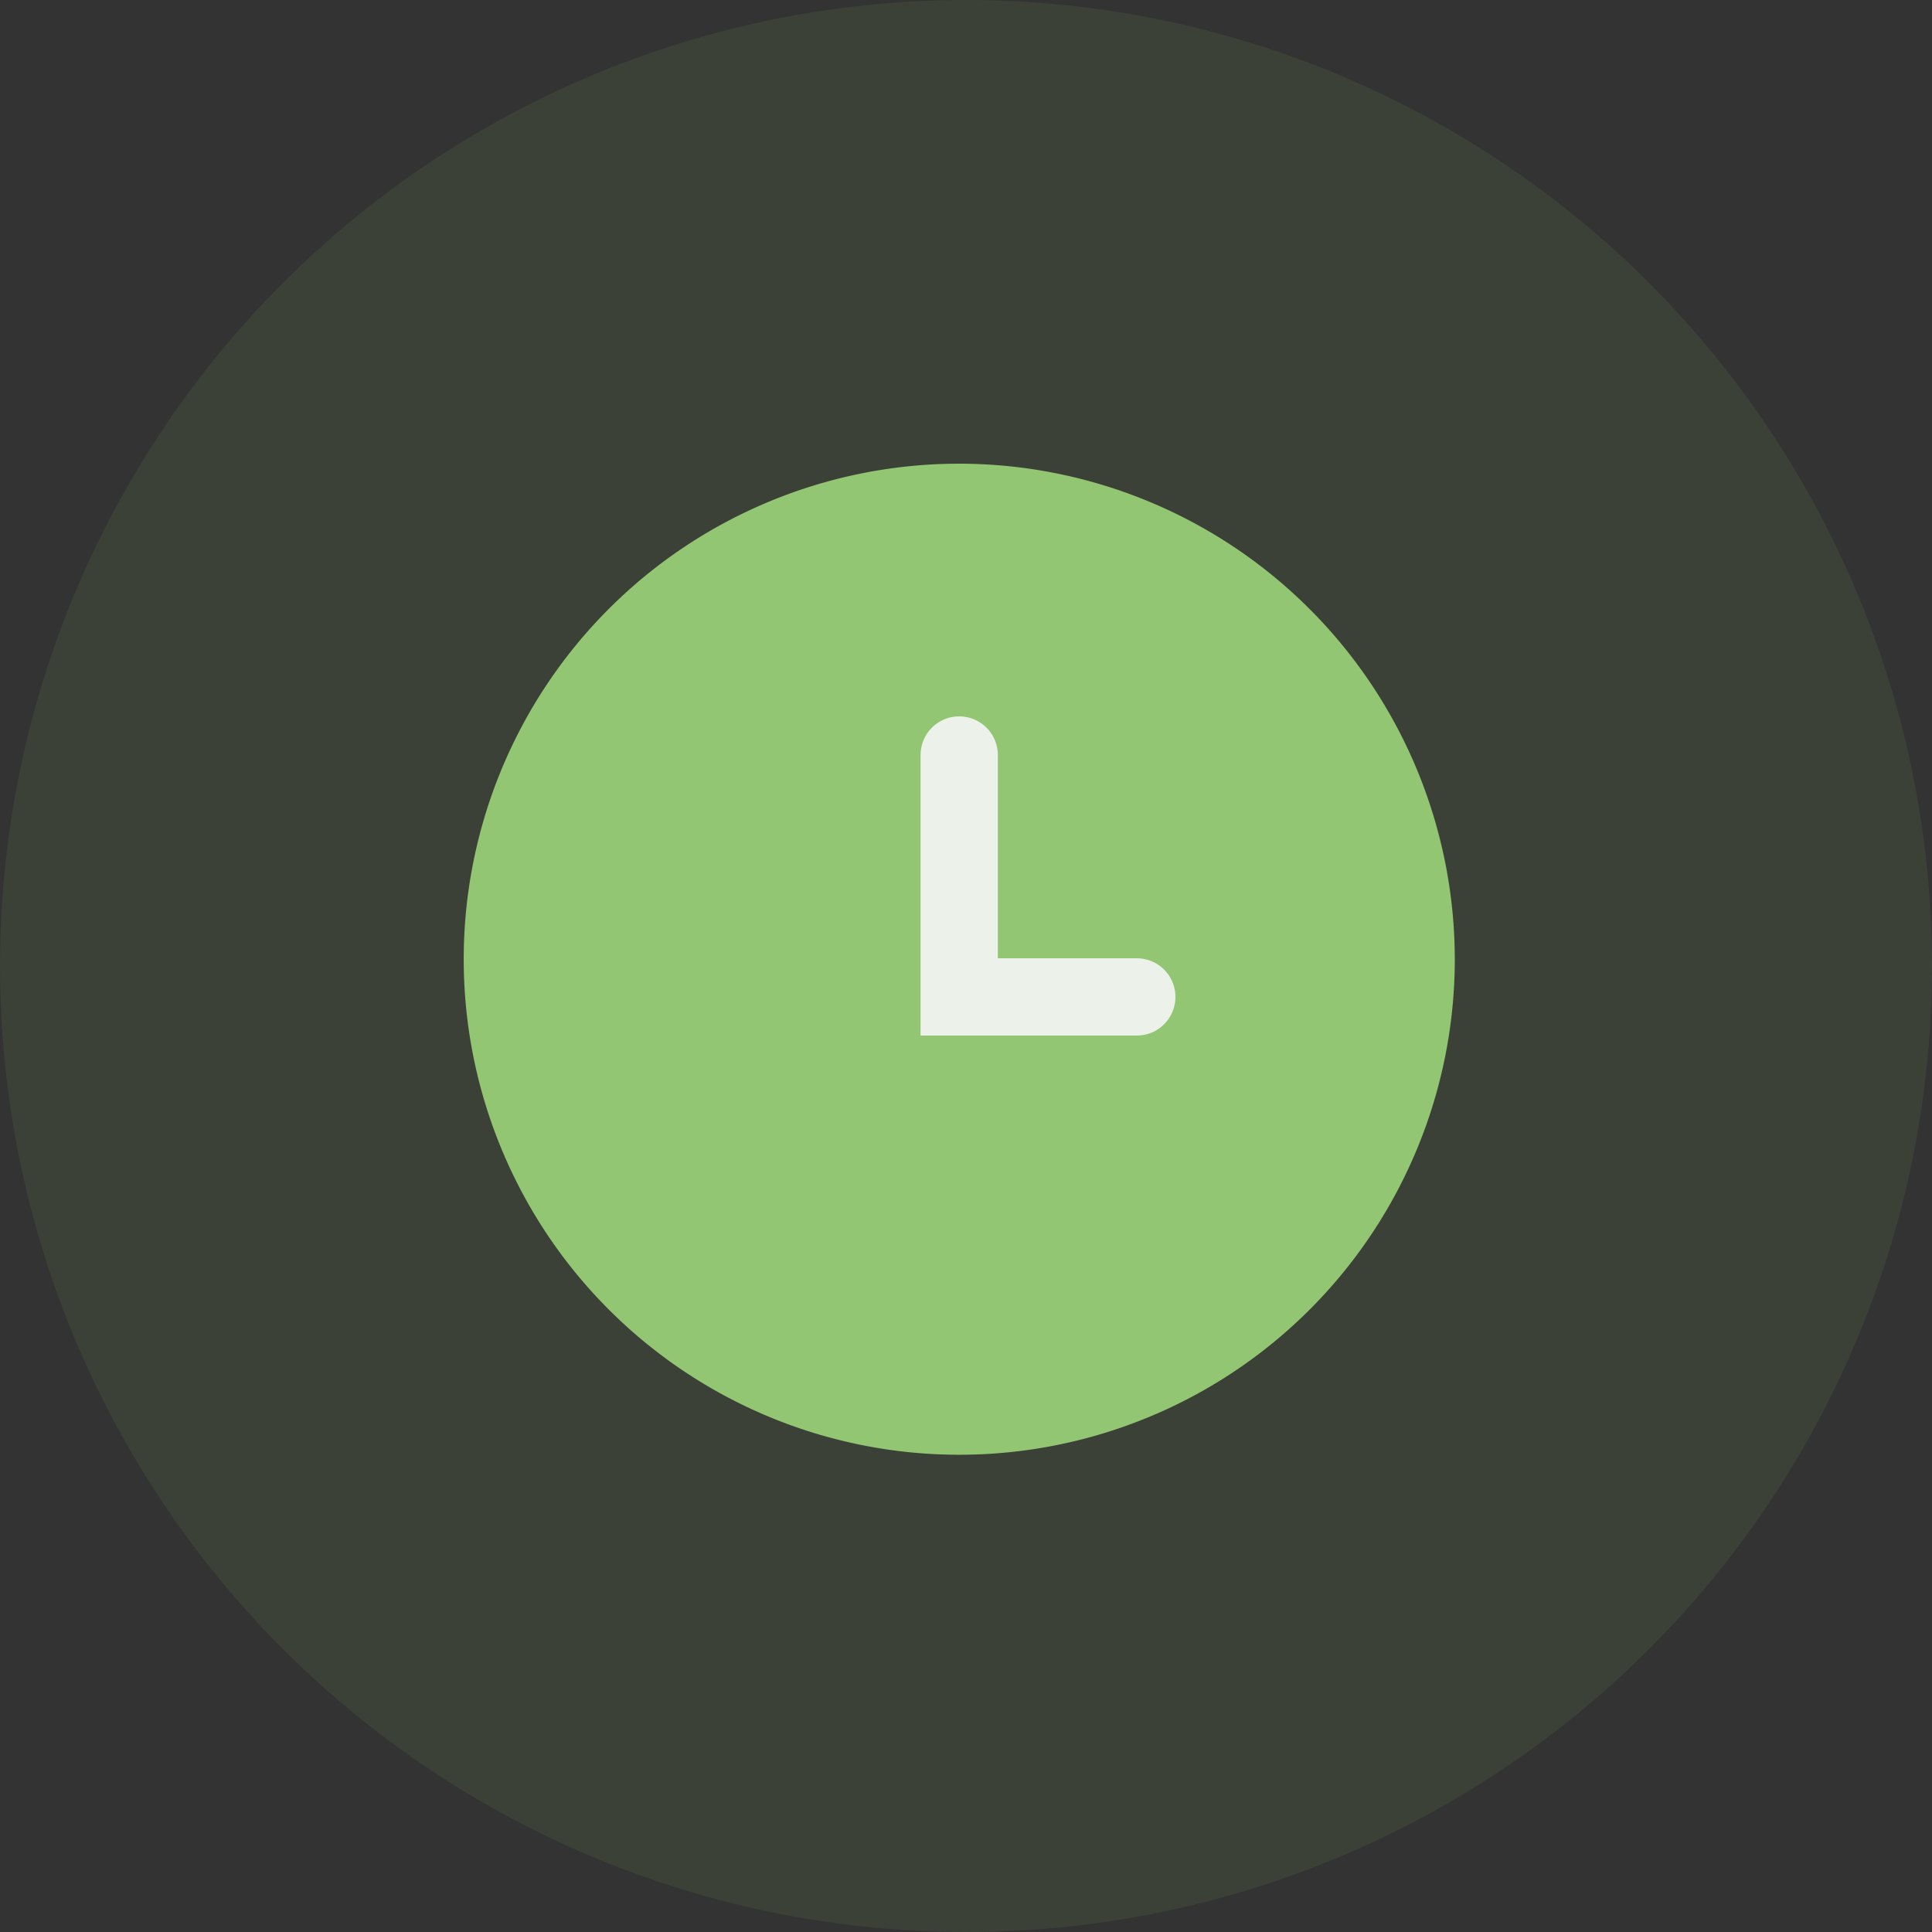 <svg xmlns="http://www.w3.org/2000/svg" width="100" height="100" viewBox="0 0 100 100">
  <rect x="0" y="0" width="100" height="100" fill="#333333" stroke="none"/>
  <g id="Groupe_8144" data-name="Groupe 8144" transform="translate(3701 -2391)">
    <g id="noel1">
      <circle id="Ellipse_3" data-name="Ellipse 3" cx="50" cy="50" r="50" transform="translate(-3701 2391)" fill="rgba(133,191,95,0.1)"/>
    </g>
    <g id="Groupe_8018" data-name="Groupe 8018" transform="translate(-3677 2415)">
      <g id="Groupe_8017" data-name="Groupe 8017">
        <path id="Tracé_3582" data-name="Tracé 3582" d="M25.649,4.964c11.418,0-5.388-8.127-5.388,3.291S37.066,0,25.649,0s-2.8,22.474-2.8,11.056-8.615-6.092,2.8-6.092m0-4.964A25.649,25.649,0,1,0,51.3,25.649,25.671,25.671,0,0,0,25.649,0Z" fill="#93c672"/>
        <path id="Tracé_3583" data-name="Tracé 3583" d="M31.3,13.7V26.221h9.192" transform="translate(-5.652 1.379)" fill="rgba(230,30,30,0)" stroke="#ecf2ea" stroke-linecap="round" stroke-miterlimit="10" stroke-width="4"/>
      </g>
    </g>
  </g>
</svg>
